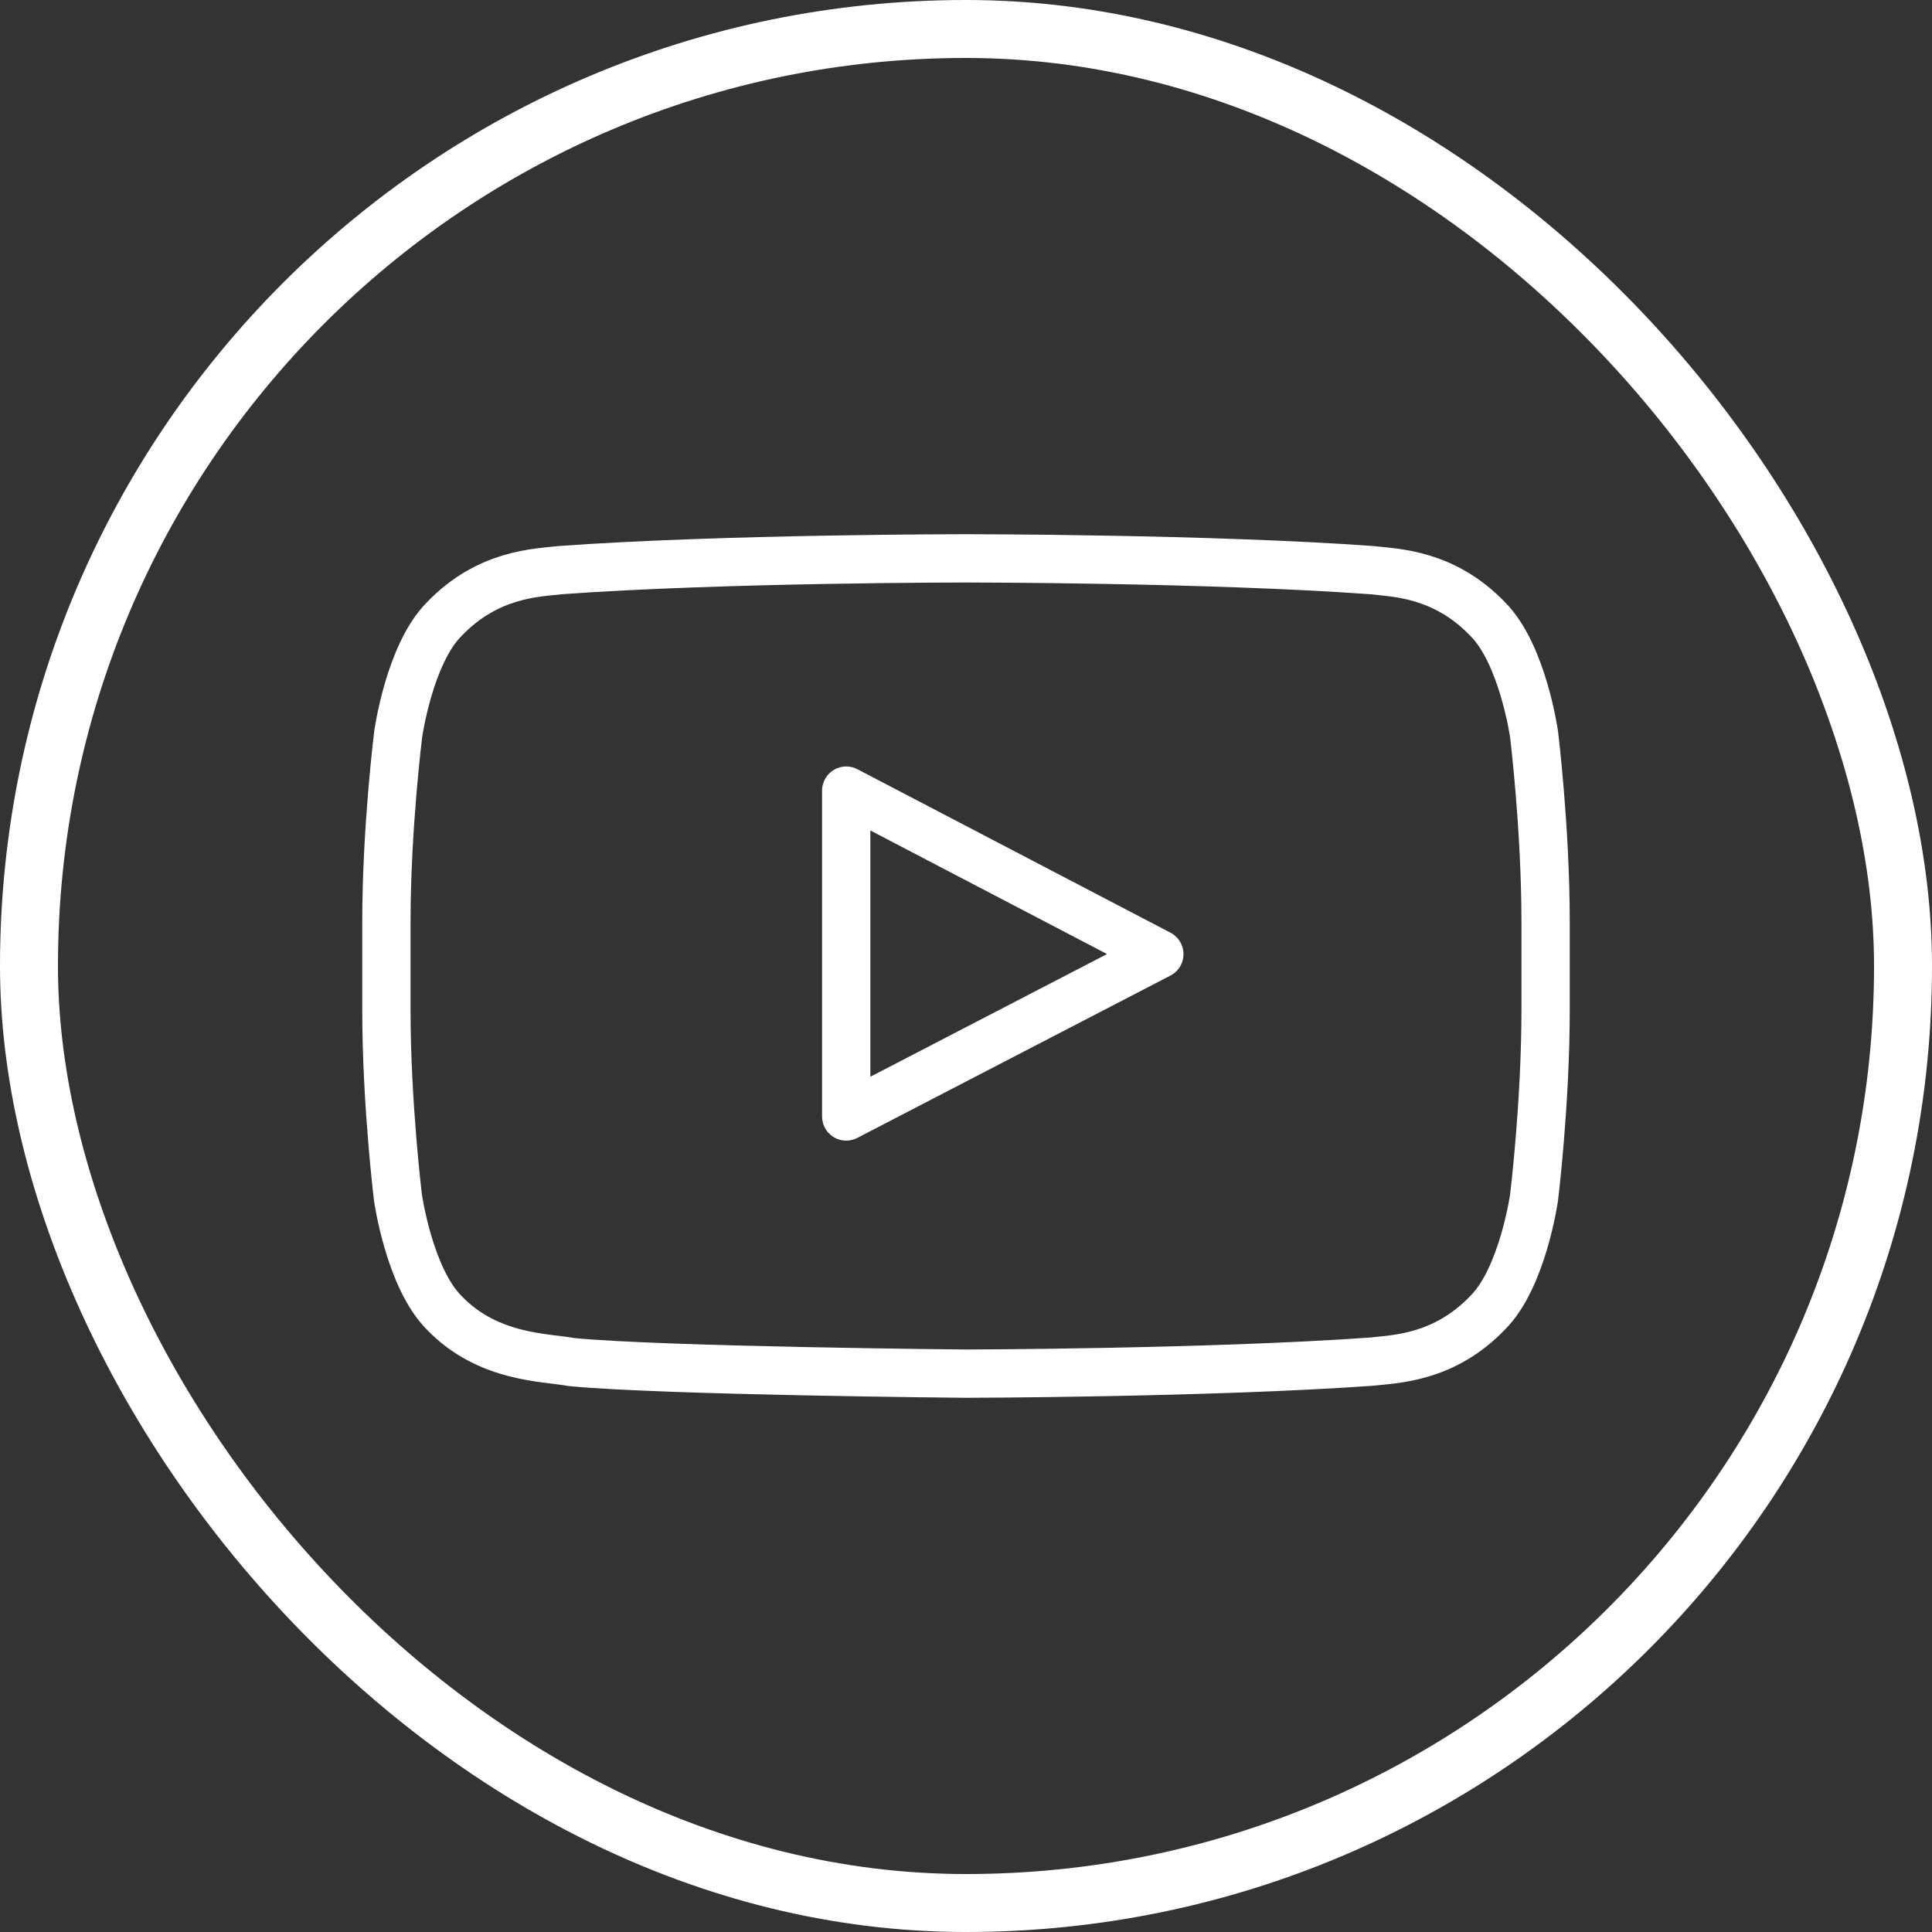 <svg width="40" height="40" viewBox="0 0 40 40" fill="none" xmlns="http://www.w3.org/2000/svg">
<rect x="0" y="0" width="40" height="40" fill="#333333" stroke="none"/>
<rect x="0.6" y="0.6" width="38.8" height="38.8" rx="19.4" stroke="white" stroke-width="1.2"/>
<path d="M31.761 15.202C31.761 15.202 31.527 13.548 30.805 12.821C29.891 11.865 28.869 11.86 28.4 11.804C25.044 11.56 20.005 11.56 20.005 11.56H19.995C19.995 11.56 14.956 11.56 11.6 11.804C11.131 11.86 10.109 11.865 9.195 12.821C8.473 13.548 8.244 15.202 8.244 15.202C8.244 15.202 8 17.148 8 19.088V20.907C8 22.848 8.239 24.793 8.239 24.793C8.239 24.793 8.473 26.448 9.191 27.174C10.105 28.13 11.305 28.098 11.839 28.201C13.761 28.384 20 28.44 20 28.44C20 28.44 25.044 28.43 28.4 28.191C28.869 28.135 29.891 28.13 30.805 27.174C31.527 26.448 31.761 24.793 31.761 24.793C31.761 24.793 32 22.852 32 20.907V19.088C32 17.148 31.761 15.202 31.761 15.202ZM17.52 23.115V16.369L24.003 19.754L17.52 23.115Z" stroke="white" stroke-linejoin="round"/>
</svg>
